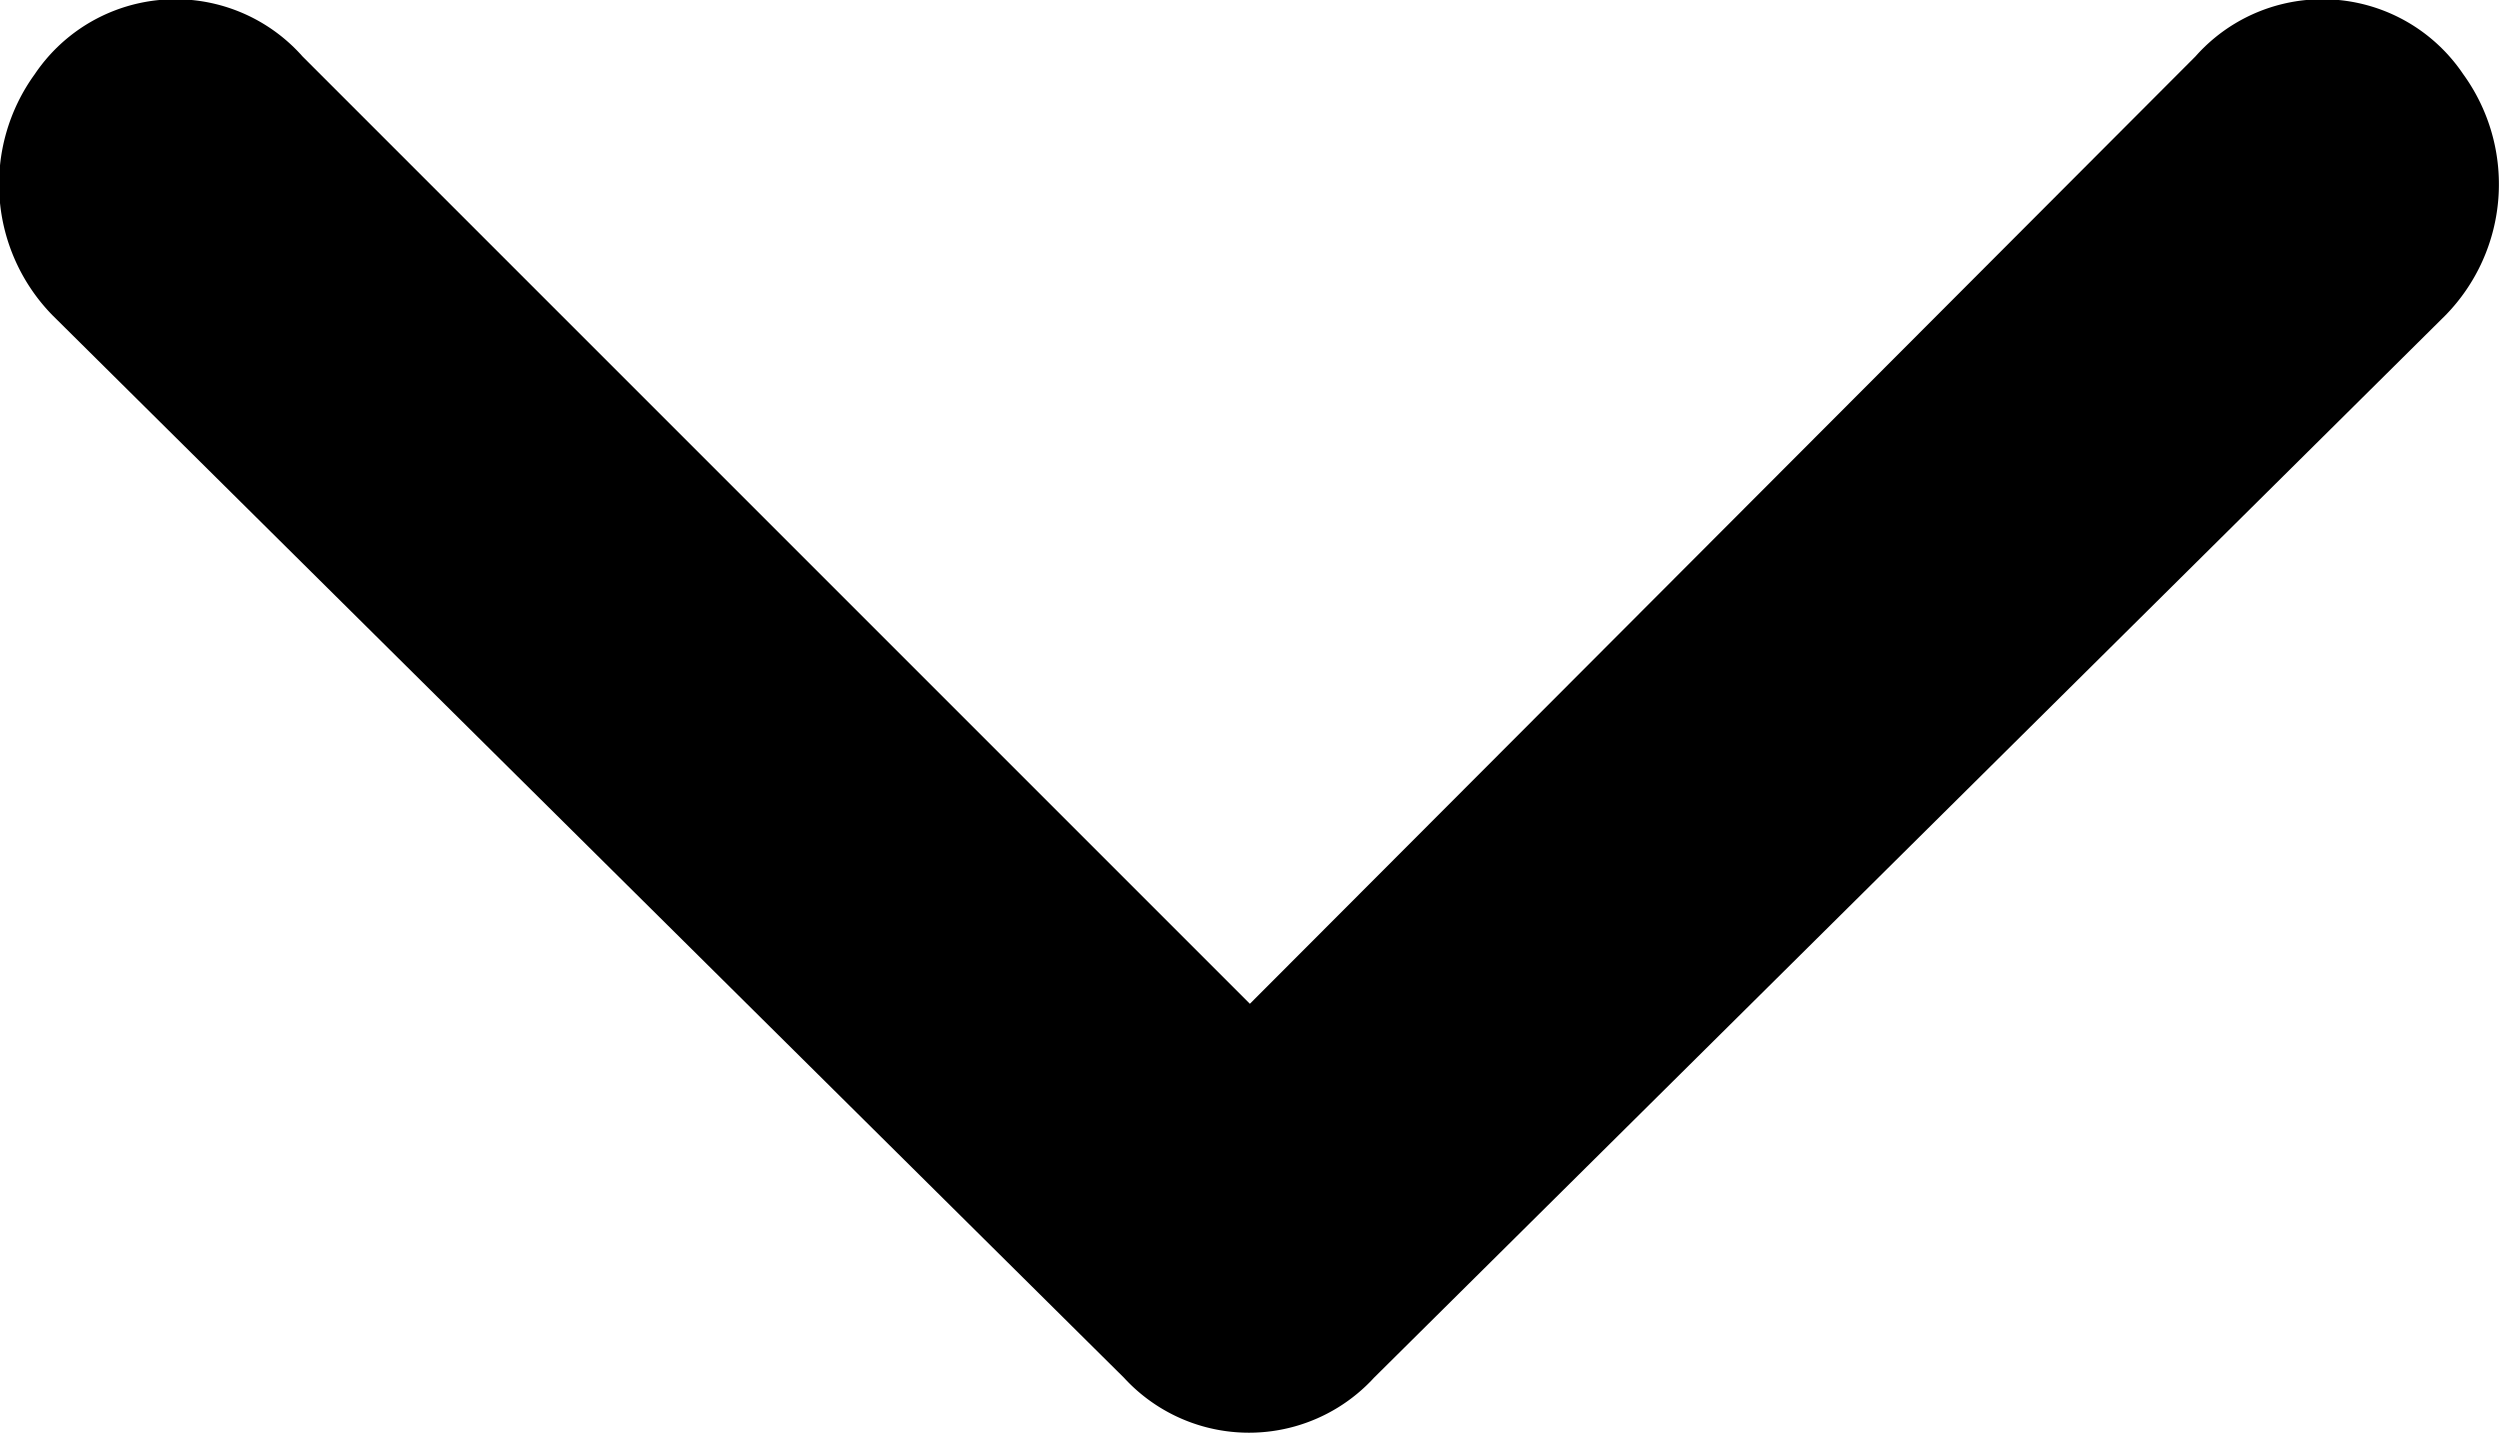 <svg xmlns="http://www.w3.org/2000/svg" width="11.083" height="6.356" viewBox="0 0 11.083 6.356">
  <path id="arrow-select" d="M15.542,20.409l-4.2-4.2a.752.752,0,0,0-1.187.079.831.831,0,0,0,.079,1.069l4.75,4.71a.752.752,0,0,0,1.108,0l4.75-4.71a.831.831,0,0,0,.079-1.069.752.752,0,0,0-1.187-.079Z" transform="translate(-10.001 -15.959)"/>
</svg>
